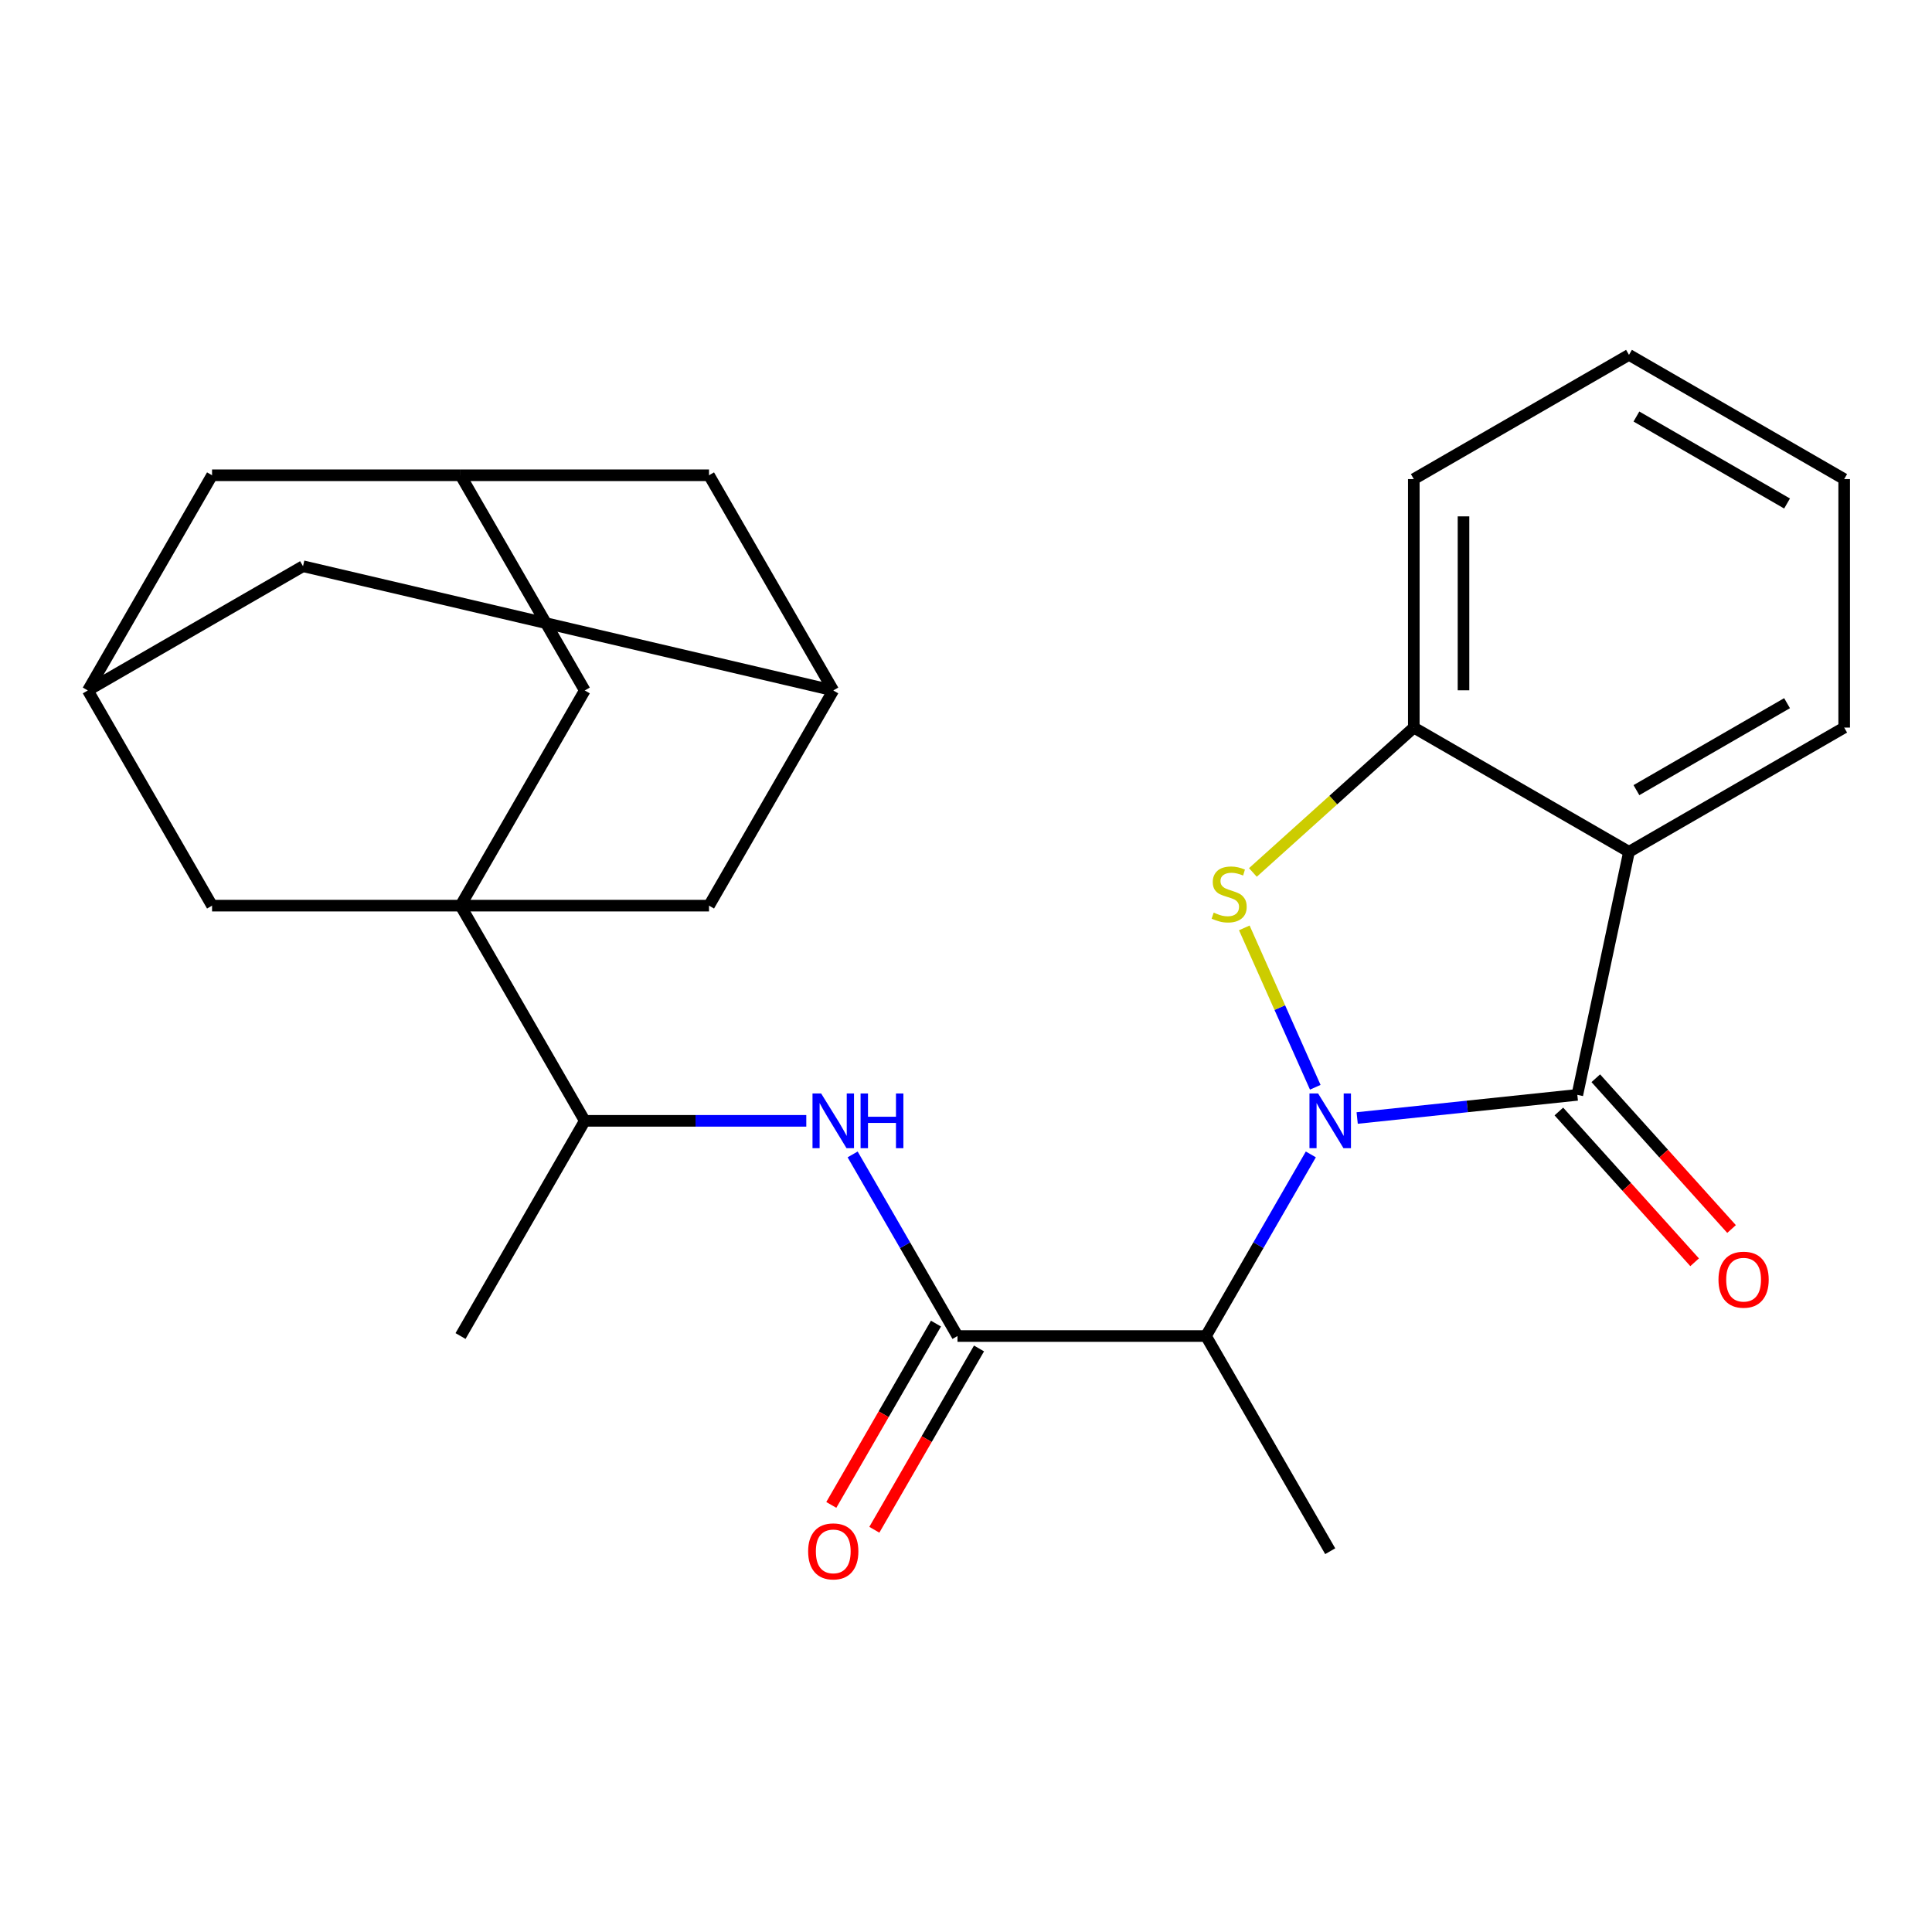 <?xml version='1.0' encoding='iso-8859-1'?>
<svg version='1.1' baseProfile='full'
              xmlns='http://www.w3.org/2000/svg'
                      xmlns:rdkit='http://www.rdkit.org/xml'
                      xmlns:xlink='http://www.w3.org/1999/xlink'
                  xml:space='preserve'
width='1000px' height='1000px' viewBox='0 0 1000 1000'>
<!-- END OF HEADER -->
<rect style='opacity:1.0;fill:#FFFFFF;stroke:none' width='1000' height='1000' x='0' y='0'> </rect>
<path class='bond-0' d='M 702.471,578.678 L 759.448,572.689' style='fill:none;fill-rule:evenodd;stroke:#0000FF;stroke-width:6px;stroke-linecap:butt;stroke-linejoin:miter;stroke-opacity:1' />
<path class='bond-0' d='M 759.448,572.689 L 816.424,566.701' style='fill:none;fill-rule:evenodd;stroke:#000000;stroke-width:6px;stroke-linecap:butt;stroke-linejoin:miter;stroke-opacity:1' />
<path class='bond-1' d='M 680.78,562.769 L 662.415,521.52' style='fill:none;fill-rule:evenodd;stroke:#0000FF;stroke-width:6px;stroke-linecap:butt;stroke-linejoin:miter;stroke-opacity:1' />
<path class='bond-1' d='M 662.415,521.52 L 644.05,480.271' style='fill:none;fill-rule:evenodd;stroke:#CCCC00;stroke-width:6px;stroke-linecap:butt;stroke-linejoin:miter;stroke-opacity:1' />
<path class='bond-2' d='M 678.485,597.52 L 651.347,644.523' style='fill:none;fill-rule:evenodd;stroke:#0000FF;stroke-width:6px;stroke-linecap:butt;stroke-linejoin:miter;stroke-opacity:1' />
<path class='bond-2' d='M 651.347,644.523 L 624.21,691.526' style='fill:none;fill-rule:evenodd;stroke:#000000;stroke-width:6px;stroke-linecap:butt;stroke-linejoin:miter;stroke-opacity:1' />
<path class='bond-3' d='M 816.424,566.701 L 843.164,440.899' style='fill:none;fill-rule:evenodd;stroke:#000000;stroke-width:6px;stroke-linecap:butt;stroke-linejoin:miter;stroke-opacity:1' />
<path class='bond-15' d='M 806.866,575.307 L 842.001,614.328' style='fill:none;fill-rule:evenodd;stroke:#000000;stroke-width:6px;stroke-linecap:butt;stroke-linejoin:miter;stroke-opacity:1' />
<path class='bond-15' d='M 842.001,614.328 L 877.136,653.349' style='fill:none;fill-rule:evenodd;stroke:#FF0000;stroke-width:6px;stroke-linecap:butt;stroke-linejoin:miter;stroke-opacity:1' />
<path class='bond-15' d='M 825.982,558.095 L 861.116,597.116' style='fill:none;fill-rule:evenodd;stroke:#000000;stroke-width:6px;stroke-linecap:butt;stroke-linejoin:miter;stroke-opacity:1' />
<path class='bond-15' d='M 861.116,597.116 L 896.251,636.137' style='fill:none;fill-rule:evenodd;stroke:#FF0000;stroke-width:6px;stroke-linecap:butt;stroke-linejoin:miter;stroke-opacity:1' />
<path class='bond-6' d='M 648.5,451.58 L 690.141,414.087' style='fill:none;fill-rule:evenodd;stroke:#CCCC00;stroke-width:6px;stroke-linecap:butt;stroke-linejoin:miter;stroke-opacity:1' />
<path class='bond-6' d='M 690.141,414.087 L 731.782,376.593' style='fill:none;fill-rule:evenodd;stroke:#000000;stroke-width:6px;stroke-linecap:butt;stroke-linejoin:miter;stroke-opacity:1' />
<path class='bond-5' d='M 624.21,691.526 L 495.598,691.526' style='fill:none;fill-rule:evenodd;stroke:#000000;stroke-width:6px;stroke-linecap:butt;stroke-linejoin:miter;stroke-opacity:1' />
<path class='bond-21' d='M 624.21,691.526 L 688.516,802.908' style='fill:none;fill-rule:evenodd;stroke:#000000;stroke-width:6px;stroke-linecap:butt;stroke-linejoin:miter;stroke-opacity:1' />
<path class='bond-20' d='M 843.164,440.899 L 954.545,376.593' style='fill:none;fill-rule:evenodd;stroke:#000000;stroke-width:6px;stroke-linecap:butt;stroke-linejoin:miter;stroke-opacity:1' />
<path class='bond-20' d='M 847.01,408.977 L 924.977,363.962' style='fill:none;fill-rule:evenodd;stroke:#000000;stroke-width:6px;stroke-linecap:butt;stroke-linejoin:miter;stroke-opacity:1' />
<path class='bond-26' d='M 843.164,440.899 L 731.782,376.593' style='fill:none;fill-rule:evenodd;stroke:#000000;stroke-width:6px;stroke-linecap:butt;stroke-linejoin:miter;stroke-opacity:1' />
<path class='bond-4' d='M 238.373,468.763 L 302.679,580.144' style='fill:none;fill-rule:evenodd;stroke:#000000;stroke-width:6px;stroke-linecap:butt;stroke-linejoin:miter;stroke-opacity:1' />
<path class='bond-9' d='M 238.373,468.763 L 302.679,357.381' style='fill:none;fill-rule:evenodd;stroke:#000000;stroke-width:6px;stroke-linecap:butt;stroke-linejoin:miter;stroke-opacity:1' />
<path class='bond-10' d='M 238.373,468.763 L 366.985,468.763' style='fill:none;fill-rule:evenodd;stroke:#000000;stroke-width:6px;stroke-linecap:butt;stroke-linejoin:miter;stroke-opacity:1' />
<path class='bond-11' d='M 238.373,468.763 L 109.761,468.763' style='fill:none;fill-rule:evenodd;stroke:#000000;stroke-width:6px;stroke-linecap:butt;stroke-linejoin:miter;stroke-opacity:1' />
<path class='bond-7' d='M 495.598,691.526 L 468.46,644.523' style='fill:none;fill-rule:evenodd;stroke:#000000;stroke-width:6px;stroke-linecap:butt;stroke-linejoin:miter;stroke-opacity:1' />
<path class='bond-7' d='M 468.46,644.523 L 441.323,597.52' style='fill:none;fill-rule:evenodd;stroke:#0000FF;stroke-width:6px;stroke-linecap:butt;stroke-linejoin:miter;stroke-opacity:1' />
<path class='bond-16' d='M 484.46,685.095 L 457.368,732.018' style='fill:none;fill-rule:evenodd;stroke:#000000;stroke-width:6px;stroke-linecap:butt;stroke-linejoin:miter;stroke-opacity:1' />
<path class='bond-16' d='M 457.368,732.018 L 430.277,778.942' style='fill:none;fill-rule:evenodd;stroke:#FF0000;stroke-width:6px;stroke-linecap:butt;stroke-linejoin:miter;stroke-opacity:1' />
<path class='bond-16' d='M 506.736,697.957 L 479.645,744.88' style='fill:none;fill-rule:evenodd;stroke:#000000;stroke-width:6px;stroke-linecap:butt;stroke-linejoin:miter;stroke-opacity:1' />
<path class='bond-16' d='M 479.645,744.88 L 452.554,791.803' style='fill:none;fill-rule:evenodd;stroke:#FF0000;stroke-width:6px;stroke-linecap:butt;stroke-linejoin:miter;stroke-opacity:1' />
<path class='bond-22' d='M 731.782,376.593 L 731.782,247.98' style='fill:none;fill-rule:evenodd;stroke:#000000;stroke-width:6px;stroke-linecap:butt;stroke-linejoin:miter;stroke-opacity:1' />
<path class='bond-22' d='M 757.505,357.301 L 757.505,267.272' style='fill:none;fill-rule:evenodd;stroke:#000000;stroke-width:6px;stroke-linecap:butt;stroke-linejoin:miter;stroke-opacity:1' />
<path class='bond-8' d='M 417.336,580.144 L 360.008,580.144' style='fill:none;fill-rule:evenodd;stroke:#0000FF;stroke-width:6px;stroke-linecap:butt;stroke-linejoin:miter;stroke-opacity:1' />
<path class='bond-8' d='M 360.008,580.144 L 302.679,580.144' style='fill:none;fill-rule:evenodd;stroke:#000000;stroke-width:6px;stroke-linecap:butt;stroke-linejoin:miter;stroke-opacity:1' />
<path class='bond-23' d='M 302.679,580.144 L 238.373,691.526' style='fill:none;fill-rule:evenodd;stroke:#000000;stroke-width:6px;stroke-linecap:butt;stroke-linejoin:miter;stroke-opacity:1' />
<path class='bond-14' d='M 302.679,357.381 L 238.373,246' style='fill:none;fill-rule:evenodd;stroke:#000000;stroke-width:6px;stroke-linecap:butt;stroke-linejoin:miter;stroke-opacity:1' />
<path class='bond-12' d='M 366.985,468.763 L 431.292,357.381' style='fill:none;fill-rule:evenodd;stroke:#000000;stroke-width:6px;stroke-linecap:butt;stroke-linejoin:miter;stroke-opacity:1' />
<path class='bond-13' d='M 109.761,468.763 L 45.455,357.381' style='fill:none;fill-rule:evenodd;stroke:#000000;stroke-width:6px;stroke-linecap:butt;stroke-linejoin:miter;stroke-opacity:1' />
<path class='bond-17' d='M 431.292,357.381 L 366.985,246' style='fill:none;fill-rule:evenodd;stroke:#000000;stroke-width:6px;stroke-linecap:butt;stroke-linejoin:miter;stroke-opacity:1' />
<path class='bond-29' d='M 431.292,357.381 L 156.836,293.075' style='fill:none;fill-rule:evenodd;stroke:#000000;stroke-width:6px;stroke-linecap:butt;stroke-linejoin:miter;stroke-opacity:1' />
<path class='bond-18' d='M 45.455,357.381 L 156.836,293.075' style='fill:none;fill-rule:evenodd;stroke:#000000;stroke-width:6px;stroke-linecap:butt;stroke-linejoin:miter;stroke-opacity:1' />
<path class='bond-19' d='M 45.455,357.381 L 109.761,246' style='fill:none;fill-rule:evenodd;stroke:#000000;stroke-width:6px;stroke-linecap:butt;stroke-linejoin:miter;stroke-opacity:1' />
<path class='bond-28' d='M 238.373,246 L 109.761,246' style='fill:none;fill-rule:evenodd;stroke:#000000;stroke-width:6px;stroke-linecap:butt;stroke-linejoin:miter;stroke-opacity:1' />
<path class='bond-30' d='M 238.373,246 L 366.985,246' style='fill:none;fill-rule:evenodd;stroke:#000000;stroke-width:6px;stroke-linecap:butt;stroke-linejoin:miter;stroke-opacity:1' />
<path class='bond-24' d='M 954.545,376.593 L 954.545,247.98' style='fill:none;fill-rule:evenodd;stroke:#000000;stroke-width:6px;stroke-linecap:butt;stroke-linejoin:miter;stroke-opacity:1' />
<path class='bond-25' d='M 731.782,247.98 L 843.164,183.674' style='fill:none;fill-rule:evenodd;stroke:#000000;stroke-width:6px;stroke-linecap:butt;stroke-linejoin:miter;stroke-opacity:1' />
<path class='bond-27' d='M 954.545,247.98 L 843.164,183.674' style='fill:none;fill-rule:evenodd;stroke:#000000;stroke-width:6px;stroke-linecap:butt;stroke-linejoin:miter;stroke-opacity:1' />
<path class='bond-27' d='M 924.977,260.611 L 847.01,215.597' style='fill:none;fill-rule:evenodd;stroke:#000000;stroke-width:6px;stroke-linecap:butt;stroke-linejoin:miter;stroke-opacity:1' />
<path  class='atom-0' d='M 682.256 565.984
L 691.536 580.984
Q 692.456 582.464, 693.936 585.144
Q 695.416 587.824, 695.496 587.984
L 695.496 565.984
L 699.256 565.984
L 699.256 594.304
L 695.376 594.304
L 685.416 577.904
Q 684.256 575.984, 683.016 573.784
Q 681.816 571.584, 681.456 570.904
L 681.456 594.304
L 677.776 594.304
L 677.776 565.984
L 682.256 565.984
' fill='#0000FF'/>
<path  class='atom-2' d='M 628.205 472.371
Q 628.525 472.491, 629.845 473.051
Q 631.165 473.611, 632.605 473.971
Q 634.085 474.291, 635.525 474.291
Q 638.205 474.291, 639.765 473.011
Q 641.325 471.691, 641.325 469.411
Q 641.325 467.851, 640.525 466.891
Q 639.765 465.931, 638.565 465.411
Q 637.365 464.891, 635.365 464.291
Q 632.845 463.531, 631.325 462.811
Q 629.845 462.091, 628.765 460.571
Q 627.725 459.051, 627.725 456.491
Q 627.725 452.931, 630.125 450.731
Q 632.565 448.531, 637.365 448.531
Q 640.645 448.531, 644.365 450.091
L 643.445 453.171
Q 640.045 451.771, 637.485 451.771
Q 634.725 451.771, 633.205 452.931
Q 631.685 454.051, 631.725 456.011
Q 631.725 457.531, 632.485 458.451
Q 633.285 459.371, 634.405 459.891
Q 635.565 460.411, 637.485 461.011
Q 640.045 461.811, 641.565 462.611
Q 643.085 463.411, 644.165 465.051
Q 645.285 466.651, 645.285 469.411
Q 645.285 473.331, 642.645 475.451
Q 640.045 477.531, 635.685 477.531
Q 633.165 477.531, 631.245 476.971
Q 629.365 476.451, 627.125 475.531
L 628.205 472.371
' fill='#CCCC00'/>
<path  class='atom-8' d='M 425.032 565.984
L 434.312 580.984
Q 435.232 582.464, 436.712 585.144
Q 438.192 587.824, 438.272 587.984
L 438.272 565.984
L 442.032 565.984
L 442.032 594.304
L 438.152 594.304
L 428.192 577.904
Q 427.032 575.984, 425.792 573.784
Q 424.592 571.584, 424.232 570.904
L 424.232 594.304
L 420.552 594.304
L 420.552 565.984
L 425.032 565.984
' fill='#0000FF'/>
<path  class='atom-8' d='M 445.432 565.984
L 449.272 565.984
L 449.272 578.024
L 463.752 578.024
L 463.752 565.984
L 467.592 565.984
L 467.592 594.304
L 463.752 594.304
L 463.752 581.224
L 449.272 581.224
L 449.272 594.304
L 445.432 594.304
L 445.432 565.984
' fill='#0000FF'/>
<path  class='atom-16' d='M 889.482 662.358
Q 889.482 655.558, 892.842 651.758
Q 896.202 647.958, 902.482 647.958
Q 908.762 647.958, 912.122 651.758
Q 915.482 655.558, 915.482 662.358
Q 915.482 669.238, 912.082 673.158
Q 908.682 677.038, 902.482 677.038
Q 896.242 677.038, 892.842 673.158
Q 889.482 669.278, 889.482 662.358
M 902.482 673.838
Q 906.802 673.838, 909.122 670.958
Q 911.482 668.038, 911.482 662.358
Q 911.482 656.798, 909.122 653.998
Q 906.802 651.158, 902.482 651.158
Q 898.162 651.158, 895.802 653.958
Q 893.482 656.758, 893.482 662.358
Q 893.482 668.078, 895.802 670.958
Q 898.162 673.838, 902.482 673.838
' fill='#FF0000'/>
<path  class='atom-17' d='M 418.292 802.988
Q 418.292 796.188, 421.652 792.388
Q 425.012 788.588, 431.292 788.588
Q 437.572 788.588, 440.932 792.388
Q 444.292 796.188, 444.292 802.988
Q 444.292 809.868, 440.892 813.788
Q 437.492 817.668, 431.292 817.668
Q 425.052 817.668, 421.652 813.788
Q 418.292 809.908, 418.292 802.988
M 431.292 814.468
Q 435.612 814.468, 437.932 811.588
Q 440.292 808.668, 440.292 802.988
Q 440.292 797.428, 437.932 794.628
Q 435.612 791.788, 431.292 791.788
Q 426.972 791.788, 424.612 794.588
Q 422.292 797.388, 422.292 802.988
Q 422.292 808.708, 424.612 811.588
Q 426.972 814.468, 431.292 814.468
' fill='#FF0000'/>
</svg>

